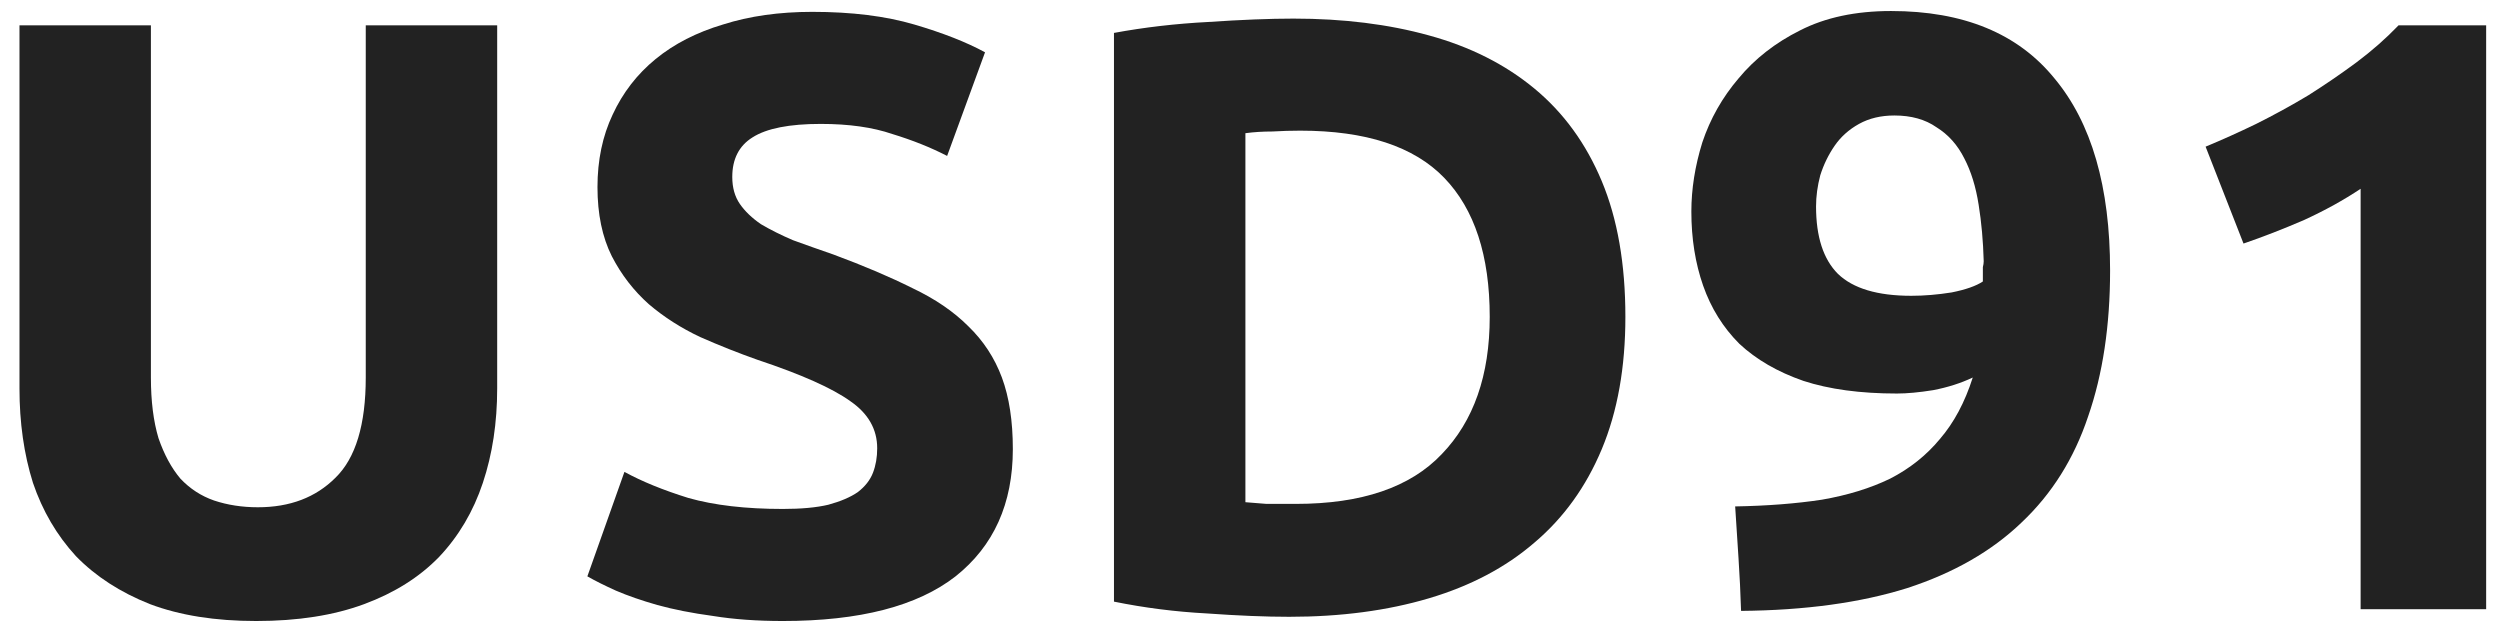 <svg width="221" height="55" viewBox="0 0 221 55" fill="none" xmlns="http://www.w3.org/2000/svg">
<path d="M22.65 54.897C19.026 54.897 15.898 54.4 13.266 53.407C10.634 52.365 8.45 50.95 6.712 49.162C5.024 47.325 3.757 45.165 2.913 42.682C2.119 40.15 1.722 37.37 1.722 34.341V2.24H13.34V33.372C13.34 35.458 13.564 37.245 14.011 38.735C14.507 40.175 15.153 41.367 15.947 42.31C16.791 43.204 17.784 43.849 18.926 44.246C20.118 44.644 21.409 44.842 22.799 44.842C25.63 44.842 27.913 43.973 29.651 42.236C31.439 40.498 32.333 37.543 32.333 33.372V2.24H43.951V34.341C43.951 37.37 43.529 40.15 42.685 42.682C41.841 45.215 40.55 47.399 38.812 49.236C37.075 51.024 34.865 52.414 32.184 53.407C29.502 54.4 26.325 54.897 22.65 54.897Z" fill="#222222"/>
<path d="M69.202 44.991C70.841 44.991 72.181 44.867 73.224 44.619C74.316 44.321 75.185 43.949 75.831 43.502C76.476 43.005 76.923 42.434 77.171 41.789C77.42 41.143 77.544 40.423 77.544 39.629C77.544 37.941 76.749 36.55 75.16 35.458C73.572 34.316 70.841 33.099 66.968 31.808C65.28 31.212 63.591 30.542 61.903 29.797C60.215 29.003 58.701 28.035 57.36 26.893C56.019 25.701 54.927 24.286 54.083 22.647C53.239 20.959 52.817 18.924 52.817 16.54C52.817 14.157 53.264 12.022 54.157 10.135C55.051 8.198 56.317 6.56 57.956 5.219C59.594 3.879 61.58 2.861 63.914 2.166C66.248 1.421 68.879 1.048 71.809 1.048C75.285 1.048 78.289 1.421 80.821 2.166C83.353 2.91 85.439 3.73 87.077 4.623L83.726 13.784C82.286 13.04 80.672 12.394 78.884 11.848C77.147 11.252 75.036 10.954 72.554 10.954C69.773 10.954 67.762 11.351 66.521 12.146C65.329 12.891 64.733 14.057 64.733 15.646C64.733 16.59 64.957 17.384 65.404 18.03C65.851 18.675 66.471 19.271 67.266 19.817C68.11 20.314 69.053 20.785 70.096 21.232C71.188 21.63 72.38 22.052 73.671 22.498C76.352 23.491 78.686 24.485 80.672 25.478C82.658 26.421 84.297 27.538 85.588 28.829C86.928 30.12 87.921 31.635 88.567 33.372C89.212 35.11 89.535 37.221 89.535 39.703C89.535 44.52 87.847 48.268 84.47 50.95C81.094 53.581 76.005 54.897 69.202 54.897C66.918 54.897 64.858 54.748 63.02 54.45C61.183 54.202 59.545 53.879 58.105 53.482C56.715 53.085 55.498 52.663 54.455 52.216C53.462 51.769 52.618 51.347 51.923 50.95L55.2 41.714C56.739 42.558 58.626 43.328 60.861 44.023C63.145 44.668 65.925 44.991 69.202 44.991Z" fill="#222222"/>
<path d="M110.094 44.395C110.64 44.445 111.26 44.495 111.956 44.544C112.7 44.544 113.569 44.544 114.562 44.544C120.372 44.544 124.667 43.08 127.447 40.15C130.277 37.221 131.692 33.174 131.692 28.01C131.692 22.598 130.352 18.501 127.671 15.721C124.989 12.94 120.744 11.55 114.935 11.55C114.14 11.55 113.321 11.575 112.477 11.624C111.633 11.624 110.838 11.674 110.094 11.774V44.395ZM143.684 28.01C143.684 32.479 142.988 36.376 141.598 39.703C140.208 43.03 138.222 45.786 135.64 47.97C133.108 50.155 130.004 51.794 126.33 52.886C122.656 53.978 118.535 54.525 113.966 54.525C111.881 54.525 109.448 54.425 106.667 54.227C103.887 54.078 101.156 53.73 98.475 53.184V2.91C101.156 2.414 103.937 2.091 106.816 1.942C109.746 1.744 112.253 1.644 114.339 1.644C118.758 1.644 122.755 2.141 126.33 3.134C129.955 4.127 133.058 5.691 135.64 7.826C138.222 9.961 140.208 12.692 141.598 16.019C142.988 19.346 143.684 23.343 143.684 28.01Z" fill="#222222"/>
<path d="M168.955 26.148C170.097 26.148 171.288 26.049 172.53 25.85C173.771 25.602 174.69 25.279 175.285 24.882V24.212C175.285 24.013 175.285 23.814 175.285 23.616C175.335 23.417 175.36 23.243 175.36 23.094C175.31 21.307 175.161 19.643 174.913 18.104C174.665 16.515 174.243 15.15 173.647 14.008C173.051 12.816 172.232 11.898 171.189 11.252C170.196 10.557 168.955 10.209 167.465 10.209C166.274 10.209 165.231 10.458 164.337 10.954C163.443 11.451 162.723 12.096 162.177 12.891C161.631 13.685 161.209 14.554 160.911 15.497C160.663 16.441 160.539 17.359 160.539 18.253C160.539 20.934 161.184 22.921 162.475 24.212C163.816 25.503 165.976 26.148 168.955 26.148ZM174.392 33.372C173.349 33.869 172.182 34.241 170.891 34.49C169.65 34.688 168.582 34.788 167.689 34.788C164.461 34.788 161.705 34.415 159.421 33.67C157.137 32.876 155.251 31.784 153.761 30.393C152.321 28.953 151.254 27.24 150.558 25.254C149.863 23.268 149.516 21.083 149.516 18.7C149.516 16.714 149.838 14.678 150.484 12.593C151.179 10.507 152.247 8.621 153.687 6.932C155.126 5.194 156.939 3.779 159.124 2.687C161.358 1.545 164.039 0.974 167.167 0.974C173.572 0.974 178.389 2.96 181.616 6.932C184.893 10.855 186.532 16.515 186.532 23.914C186.532 28.78 185.886 33.075 184.595 36.798C183.354 40.522 181.393 43.651 178.712 46.183C176.08 48.715 172.704 50.652 168.582 51.992C164.461 53.283 159.57 53.953 153.91 54.003C153.86 52.414 153.786 50.875 153.687 49.386C153.587 47.896 153.488 46.357 153.389 44.768C156.219 44.718 158.776 44.52 161.06 44.172C163.344 43.775 165.355 43.154 167.093 42.31C168.831 41.416 170.295 40.249 171.487 38.809C172.728 37.37 173.697 35.557 174.392 33.372Z" fill="#222222"/>
<path d="M194.975 12.965C196.415 12.369 197.904 11.699 199.443 10.954C201.032 10.16 202.572 9.316 204.061 8.422C205.551 7.479 206.966 6.51 208.307 5.517C209.697 4.475 210.938 3.382 212.03 2.24H219.776V53.854H208.679V16.689C207.189 17.682 205.526 18.601 203.689 19.445C201.852 20.239 200.064 20.934 198.326 21.53L194.975 12.965Z" fill="#222222"/>
</svg>
